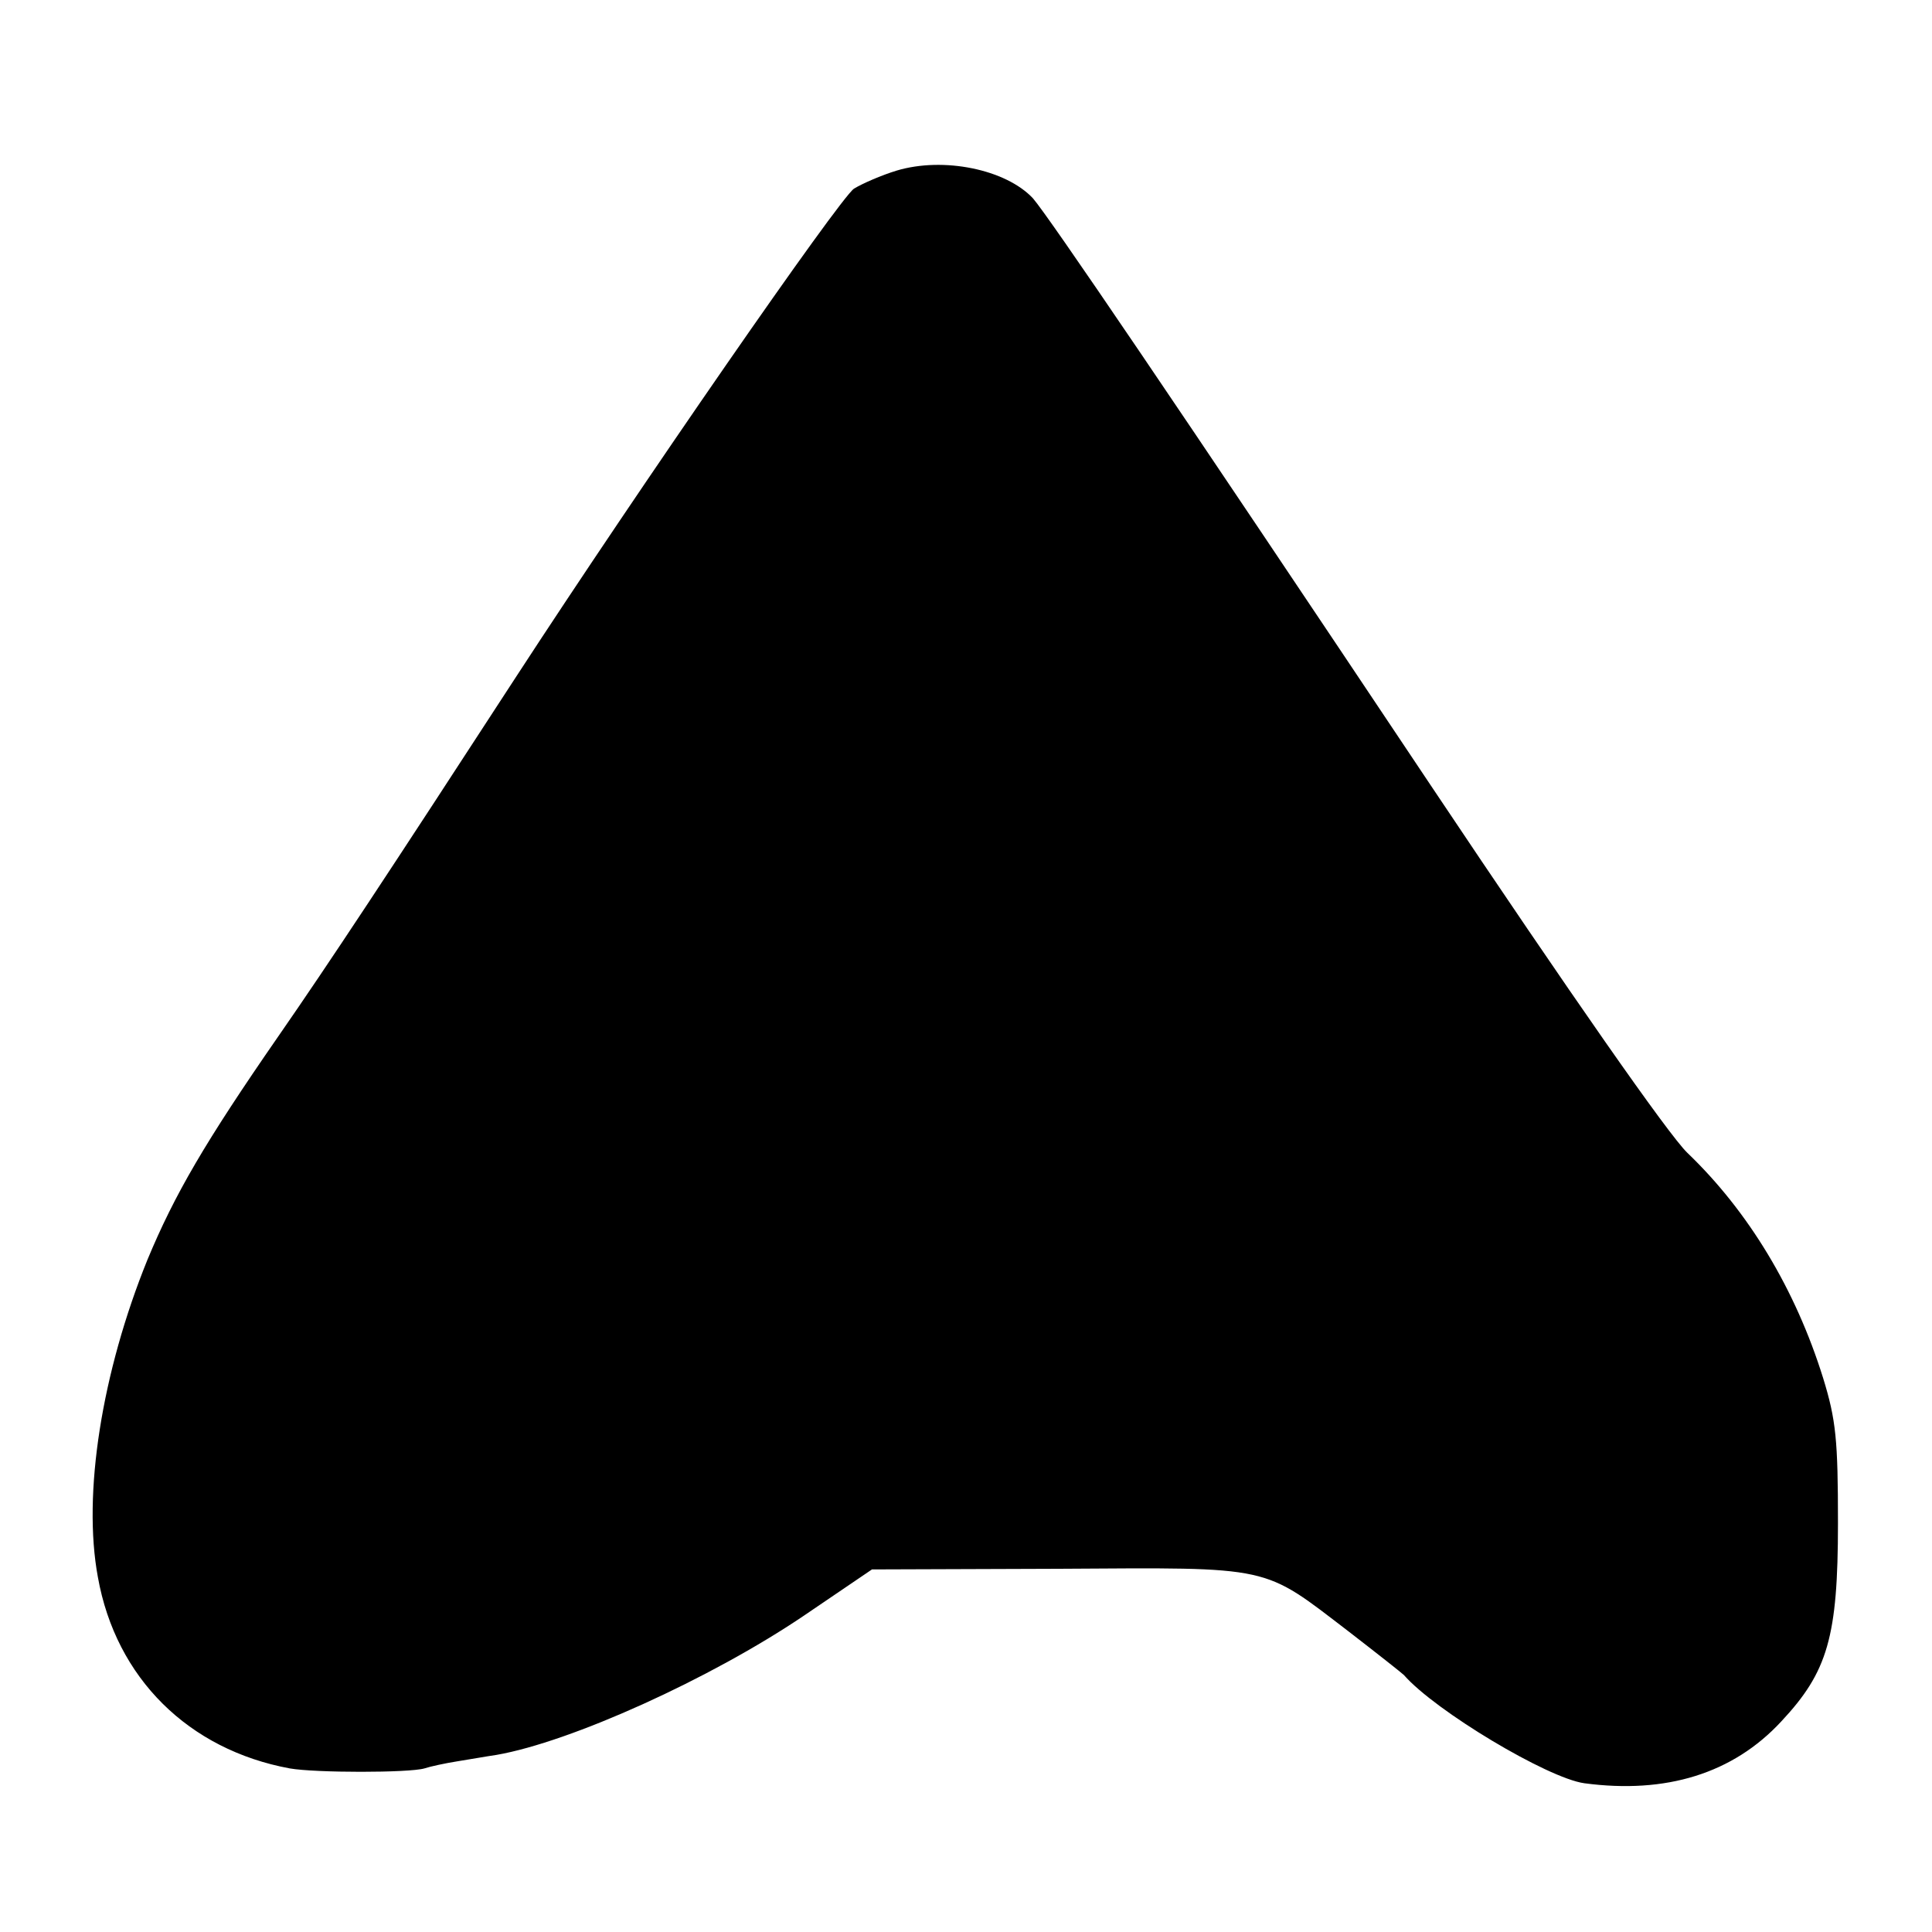 <?xml version="1.0" standalone="no"?>
<!DOCTYPE svg PUBLIC "-//W3C//DTD SVG 20010904//EN"
 "http://www.w3.org/TR/2001/REC-SVG-20010904/DTD/svg10.dtd">
<svg version="1.0" xmlns="http://www.w3.org/2000/svg"
 width="300pt" height="300pt" viewBox="0 0 300 300"
 preserveAspectRatio="xMidYMid meet">
<g transform="translate(0,300) scale(0.1,-0.1)"
fill="#000000" stroke="none">
<path d="M1392 2735 c-23 -7 -53 -20 -66 -28 -23 -16 -332 -462 -524 -757
-199 -306 -292 -447 -369 -558 -115 -166 -162 -247 -204 -348 -71 -175 -101
-364 -77 -493 28 -157 141 -268 298 -297 40 -7 185 -7 209 0 9 3 32 8 51 11
19 3 47 8 61 10 115 20 332 118 477 216 l106 72 291 1 c334 2 314 6 450 -98
44 -34 82 -64 85 -67 49 -56 223 -160 280 -168 127 -17 231 15 306 96 72 77
88 131 88 308 0 129 -3 160 -23 225 -43 138 -116 259 -211 350 -29 28 -180
244 -398 570 -404 605 -593 883 -618 912 -42 45 -139 65 -212 43z"/>
</g>
</svg>

